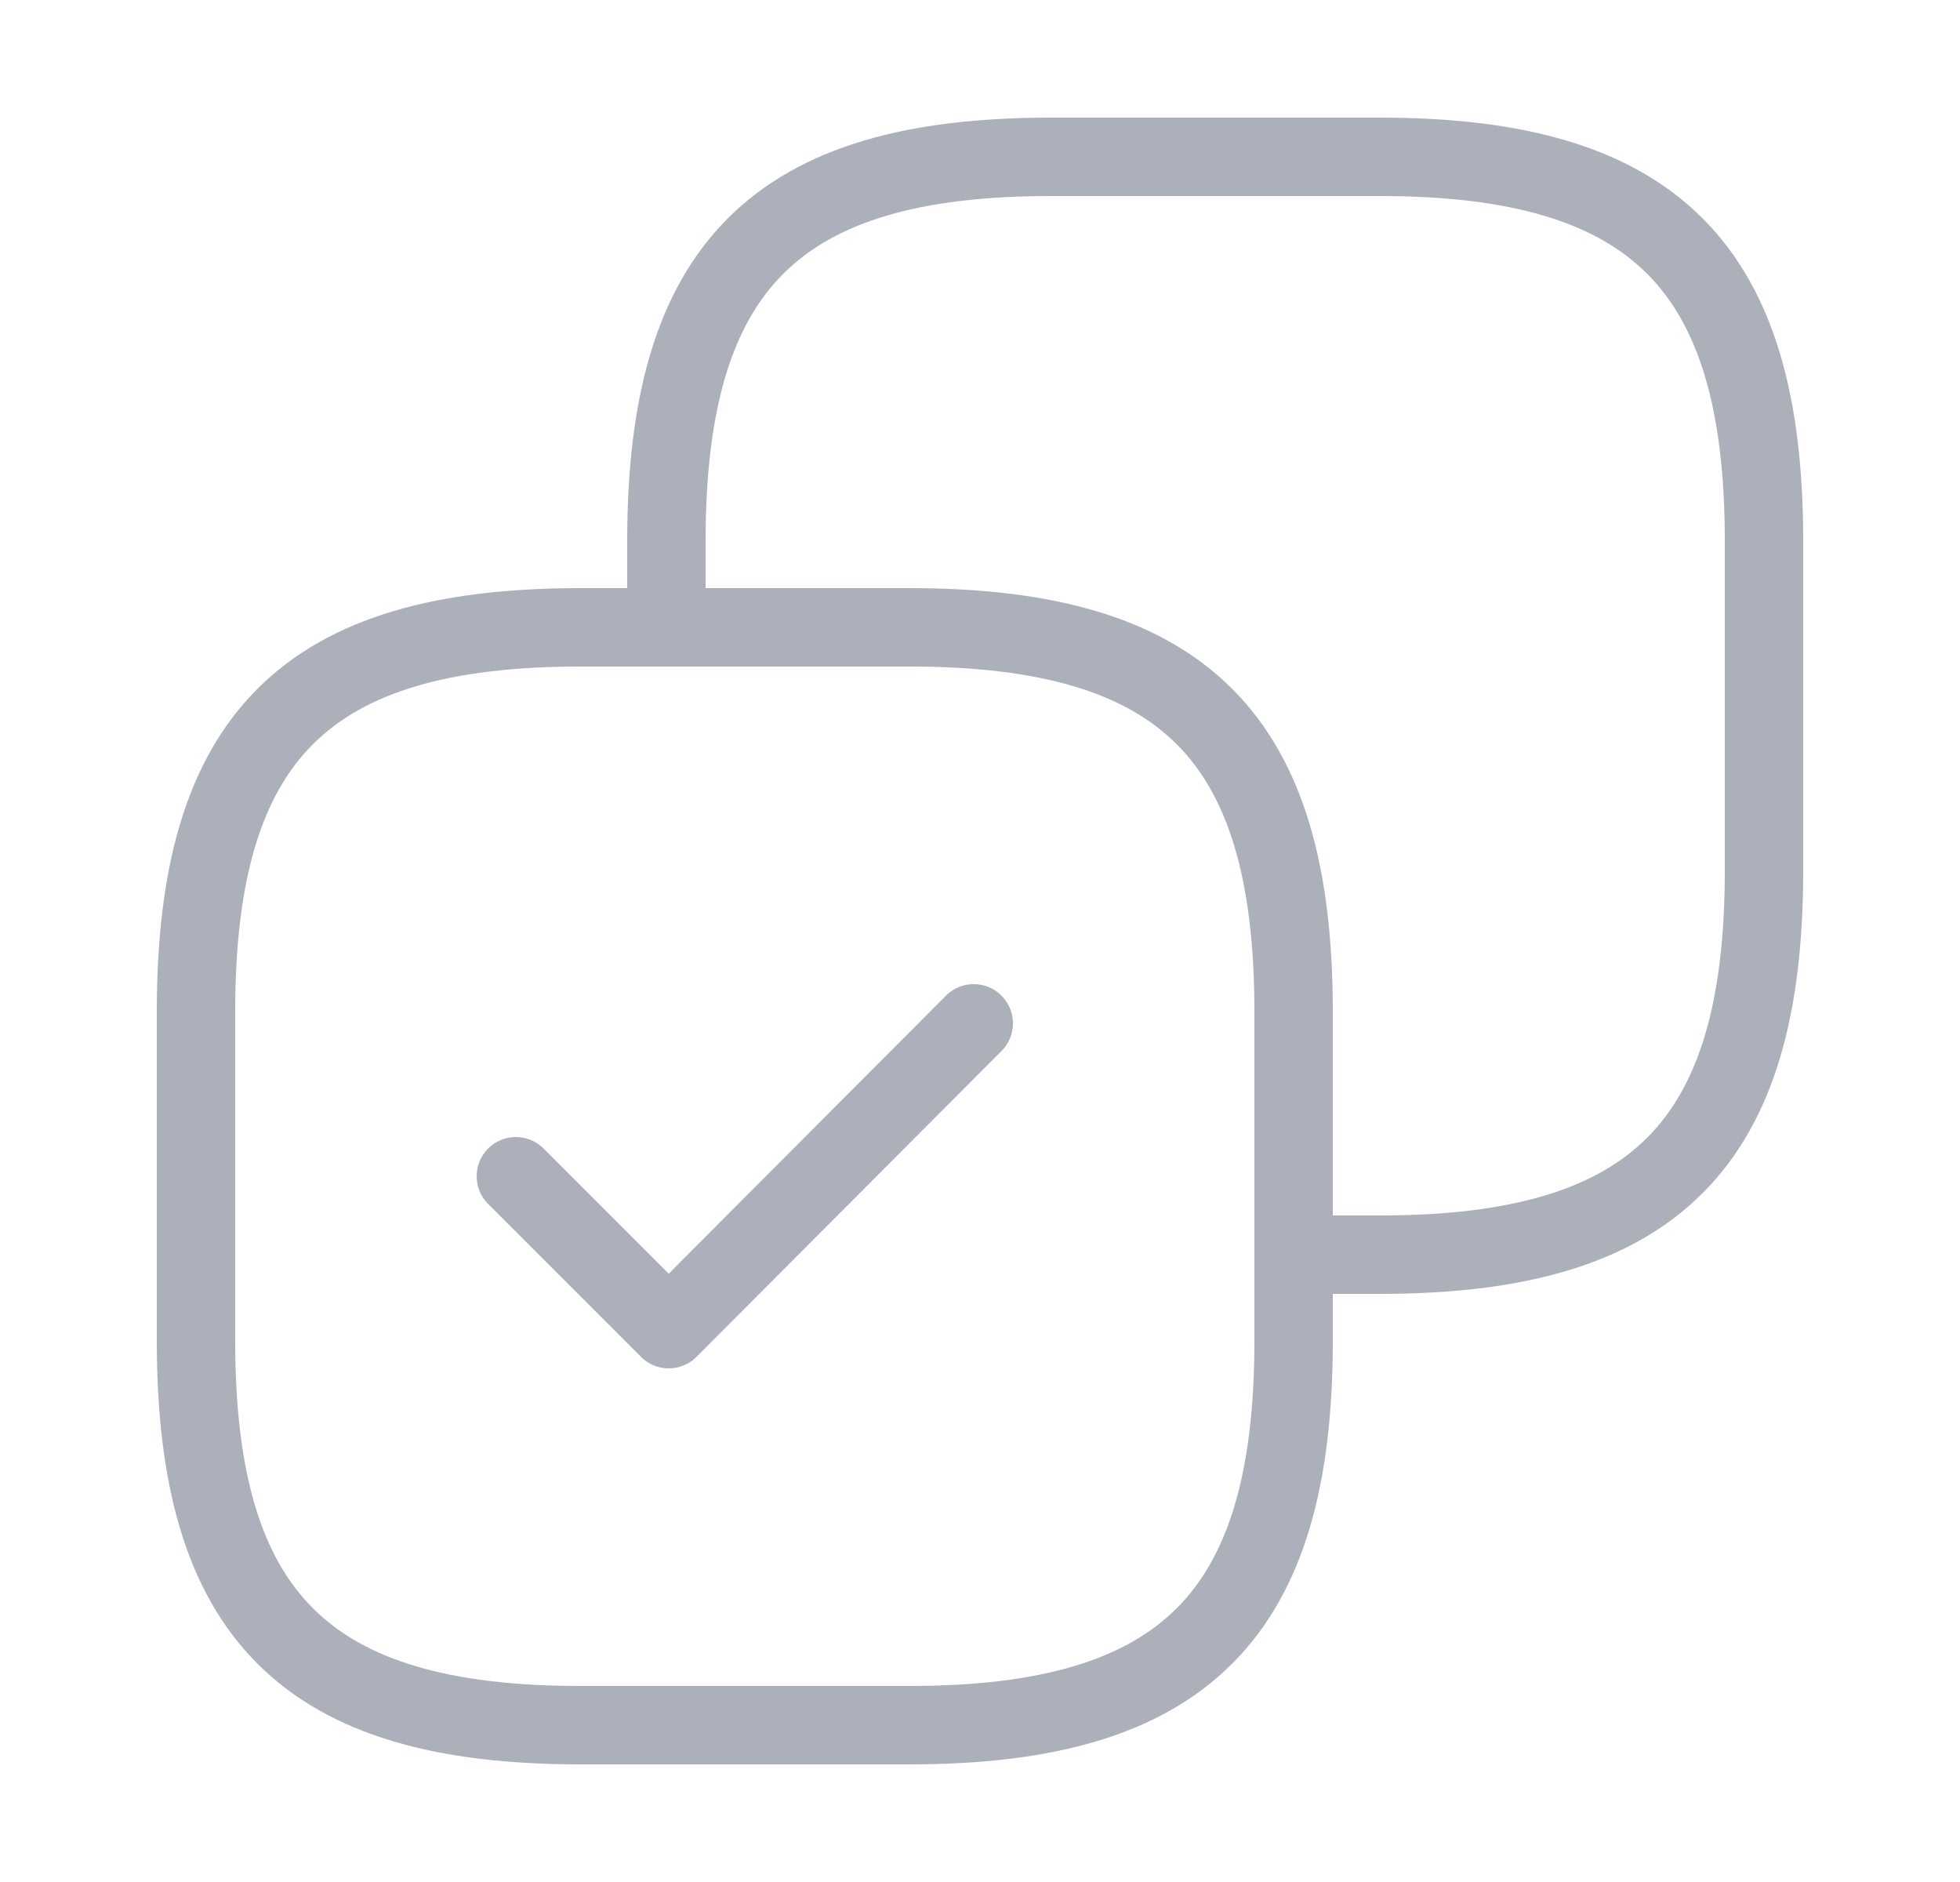 <svg width="25" height="24" viewBox="0 0 25 24" fill="none" xmlns="http://www.w3.org/2000/svg">
<path d="M11.6 8H8.5V6.9C8.5 3.4 9.9 2 13.4 2H17.6C21.1 2 22.5 3.4 22.5 6.9V11.1C22.5 14.6 21.1 16 17.6 16H16.5V12.9M11.6 8C15.1 8 16.5 9.4 16.5 12.9M11.6 8H7.4C3.9 8 2.5 9.4 2.5 12.9V17.1C2.5 20.6 3.9 22 7.4 22H11.6C15.1 22 16.5 20.6 16.5 17.1V12.9M6.58 15L8.53 16.95L12.42 13.05" stroke="#ABB0BA" stroke-linecap="round" stroke-linejoin="round"/>
</svg>
